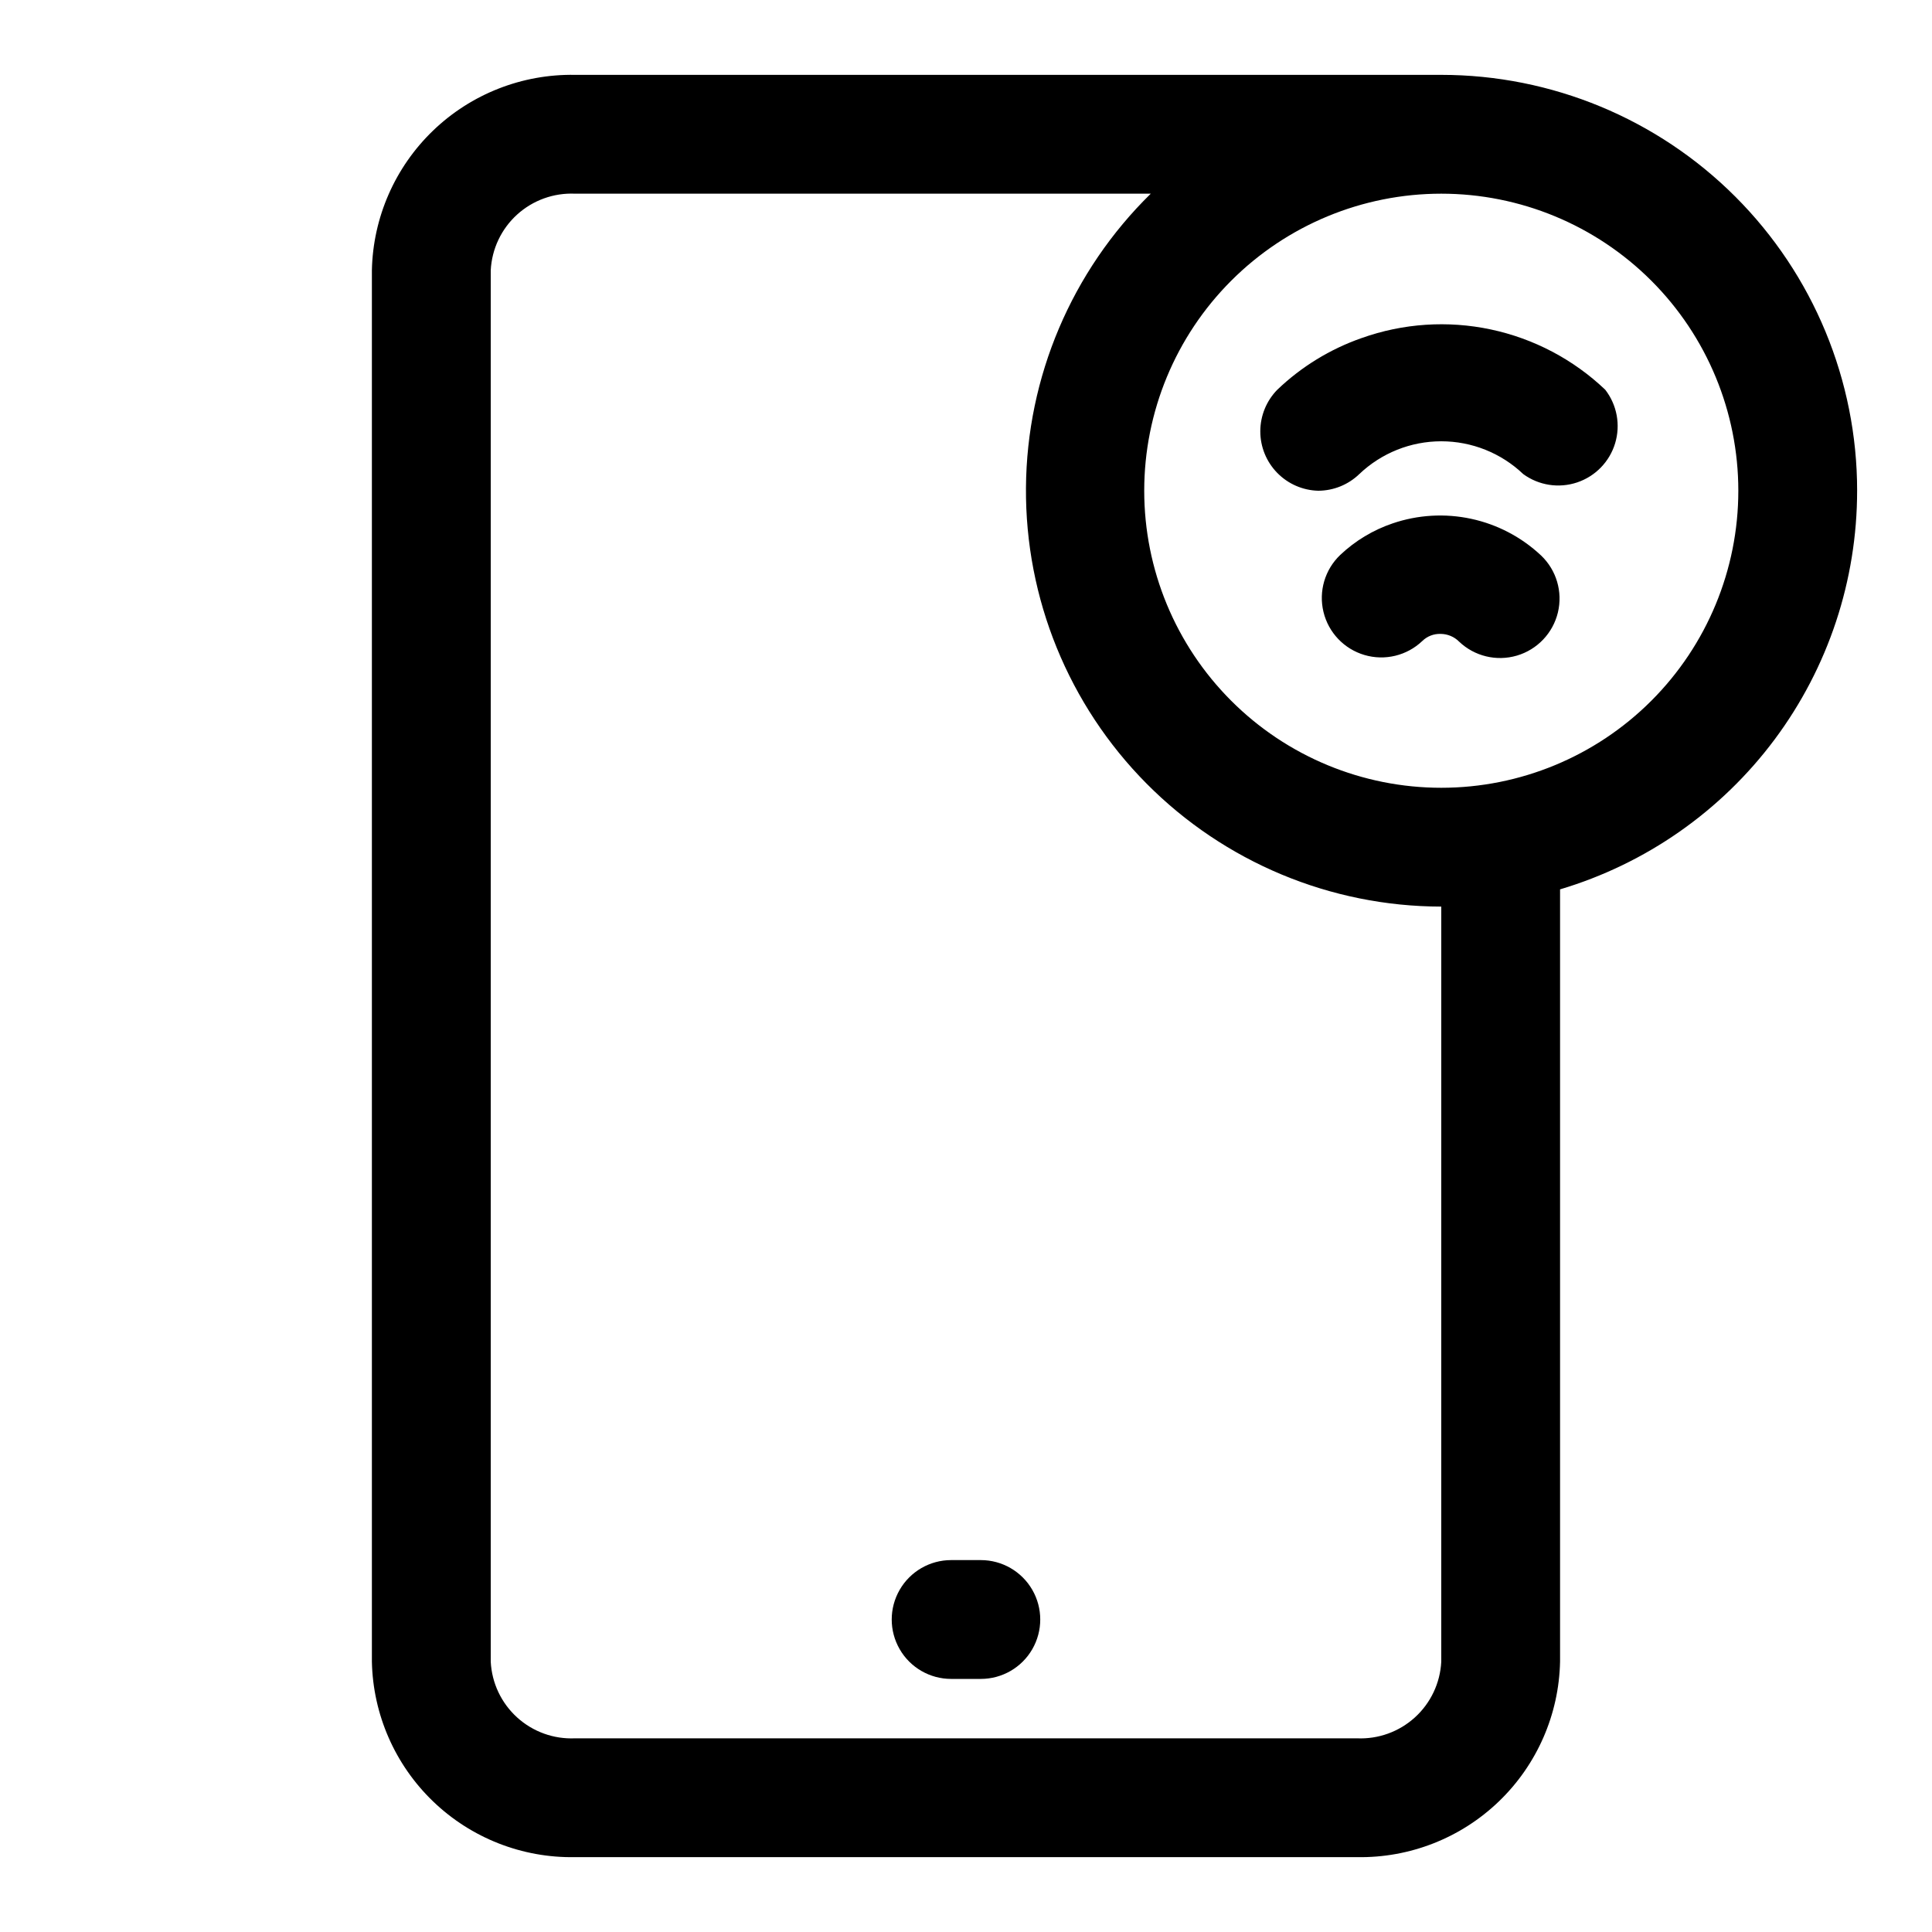 <?xml version="1.0" encoding="UTF-8"?>
<!-- Uploaded to: ICON Repo, www.svgrepo.com, Generator: ICON Repo Mixer Tools -->
<svg fill="#000000" width="800px" height="800px" version="1.1" viewBox="144 144 512 512" xmlns="http://www.w3.org/2000/svg">
 <g>
  <path d="m493.36 274.05c4.055-0.016 7.945-1.598 10.863-4.41 5.859-5.582 13.637-8.695 21.727-8.695 8.094 0 15.871 3.113 21.727 8.695 4.121 3.004 9.441 3.828 14.277 2.207 4.832-1.617 8.586-5.477 10.066-10.355 1.48-4.879 0.504-10.176-2.613-14.207-8.441-8.031-18.945-13.562-30.34-15.98-11.395-2.418-23.238-1.629-34.211 2.281-8.348 2.914-15.973 7.586-22.359 13.699-2.879 2.938-4.496 6.887-4.504 11-0.008 4.117 1.598 8.07 4.473 11.016 2.871 2.945 6.781 4.652 10.895 4.75z"/>
  <path d="m513.04 282.71c-5.164 1.75-9.887 4.598-13.852 8.344-4.078 3.879-5.777 9.641-4.453 15.113 1.32 5.473 5.461 9.824 10.863 11.414 5.398 1.594 11.238 0.18 15.316-3.699 1.297-1.273 3.062-1.957 4.879-1.891 1.836 0.012 3.59 0.746 4.883 2.047 4.078 3.883 9.914 5.293 15.316 3.703 5.398-1.594 9.539-5.945 10.863-11.414 1.32-5.473-0.375-11.234-4.453-15.117-5.172-4.859-11.566-8.219-18.5-9.715-6.938-1.5-14.148-1.078-20.863 1.215z"/>
  <path d="m636.16 274.05c0-29.23-11.613-57.262-32.281-77.93-20.668-20.668-48.699-32.281-77.93-32.281h-229.55c-14.004-0.25-27.535 5.059-37.629 14.77-10.094 9.711-15.926 23.027-16.215 37.031v368.72c0.289 14.004 6.121 27.32 16.215 37.031s23.625 15.023 37.629 14.77h207.19c14.004 0.254 27.535-5.059 37.633-14.77 10.094-9.711 15.922-23.027 16.211-37.031v-204.67c22.75-6.781 42.699-20.727 56.887-39.762 14.184-19.035 21.84-42.141 21.836-65.879zm-110.21 310.31c-0.285 5.656-2.797 10.965-6.984 14.77-4.191 3.809-9.715 5.801-15.371 5.543h-207.19c-5.652 0.258-11.18-1.734-15.371-5.543-4.188-3.805-6.699-9.113-6.984-14.77v-368.72c0.285-5.652 2.797-10.965 6.984-14.77 4.191-3.805 9.719-5.797 15.371-5.543h152.56c-20.957 20.539-32.863 48.582-33.074 77.926-0.211 29.34 11.285 57.555 31.945 78.395 20.66 20.836 48.777 32.574 78.117 32.609zm0-231.59c-20.875 0-40.898-8.293-55.66-23.055-14.766-14.766-23.059-34.785-23.059-55.664s8.293-40.902 23.059-55.664c14.762-14.762 34.785-23.059 55.66-23.059 20.879 0 40.902 8.297 55.664 23.059 14.766 14.762 23.059 34.785 23.059 55.664s-8.293 40.898-23.059 55.664c-14.762 14.762-34.785 23.055-55.664 23.055z"/>
  <path d="m403.93 588.93h-7.871c-5.625 0-10.824-3-13.633-7.871-2.812-4.871-2.812-10.871 0-15.742 2.809-4.871 8.008-7.875 13.633-7.875h7.871c5.625 0 10.824 3.004 13.637 7.875s2.812 10.871 0 15.742c-2.812 4.871-8.012 7.871-13.637 7.871z"/>
 </g>
</svg>